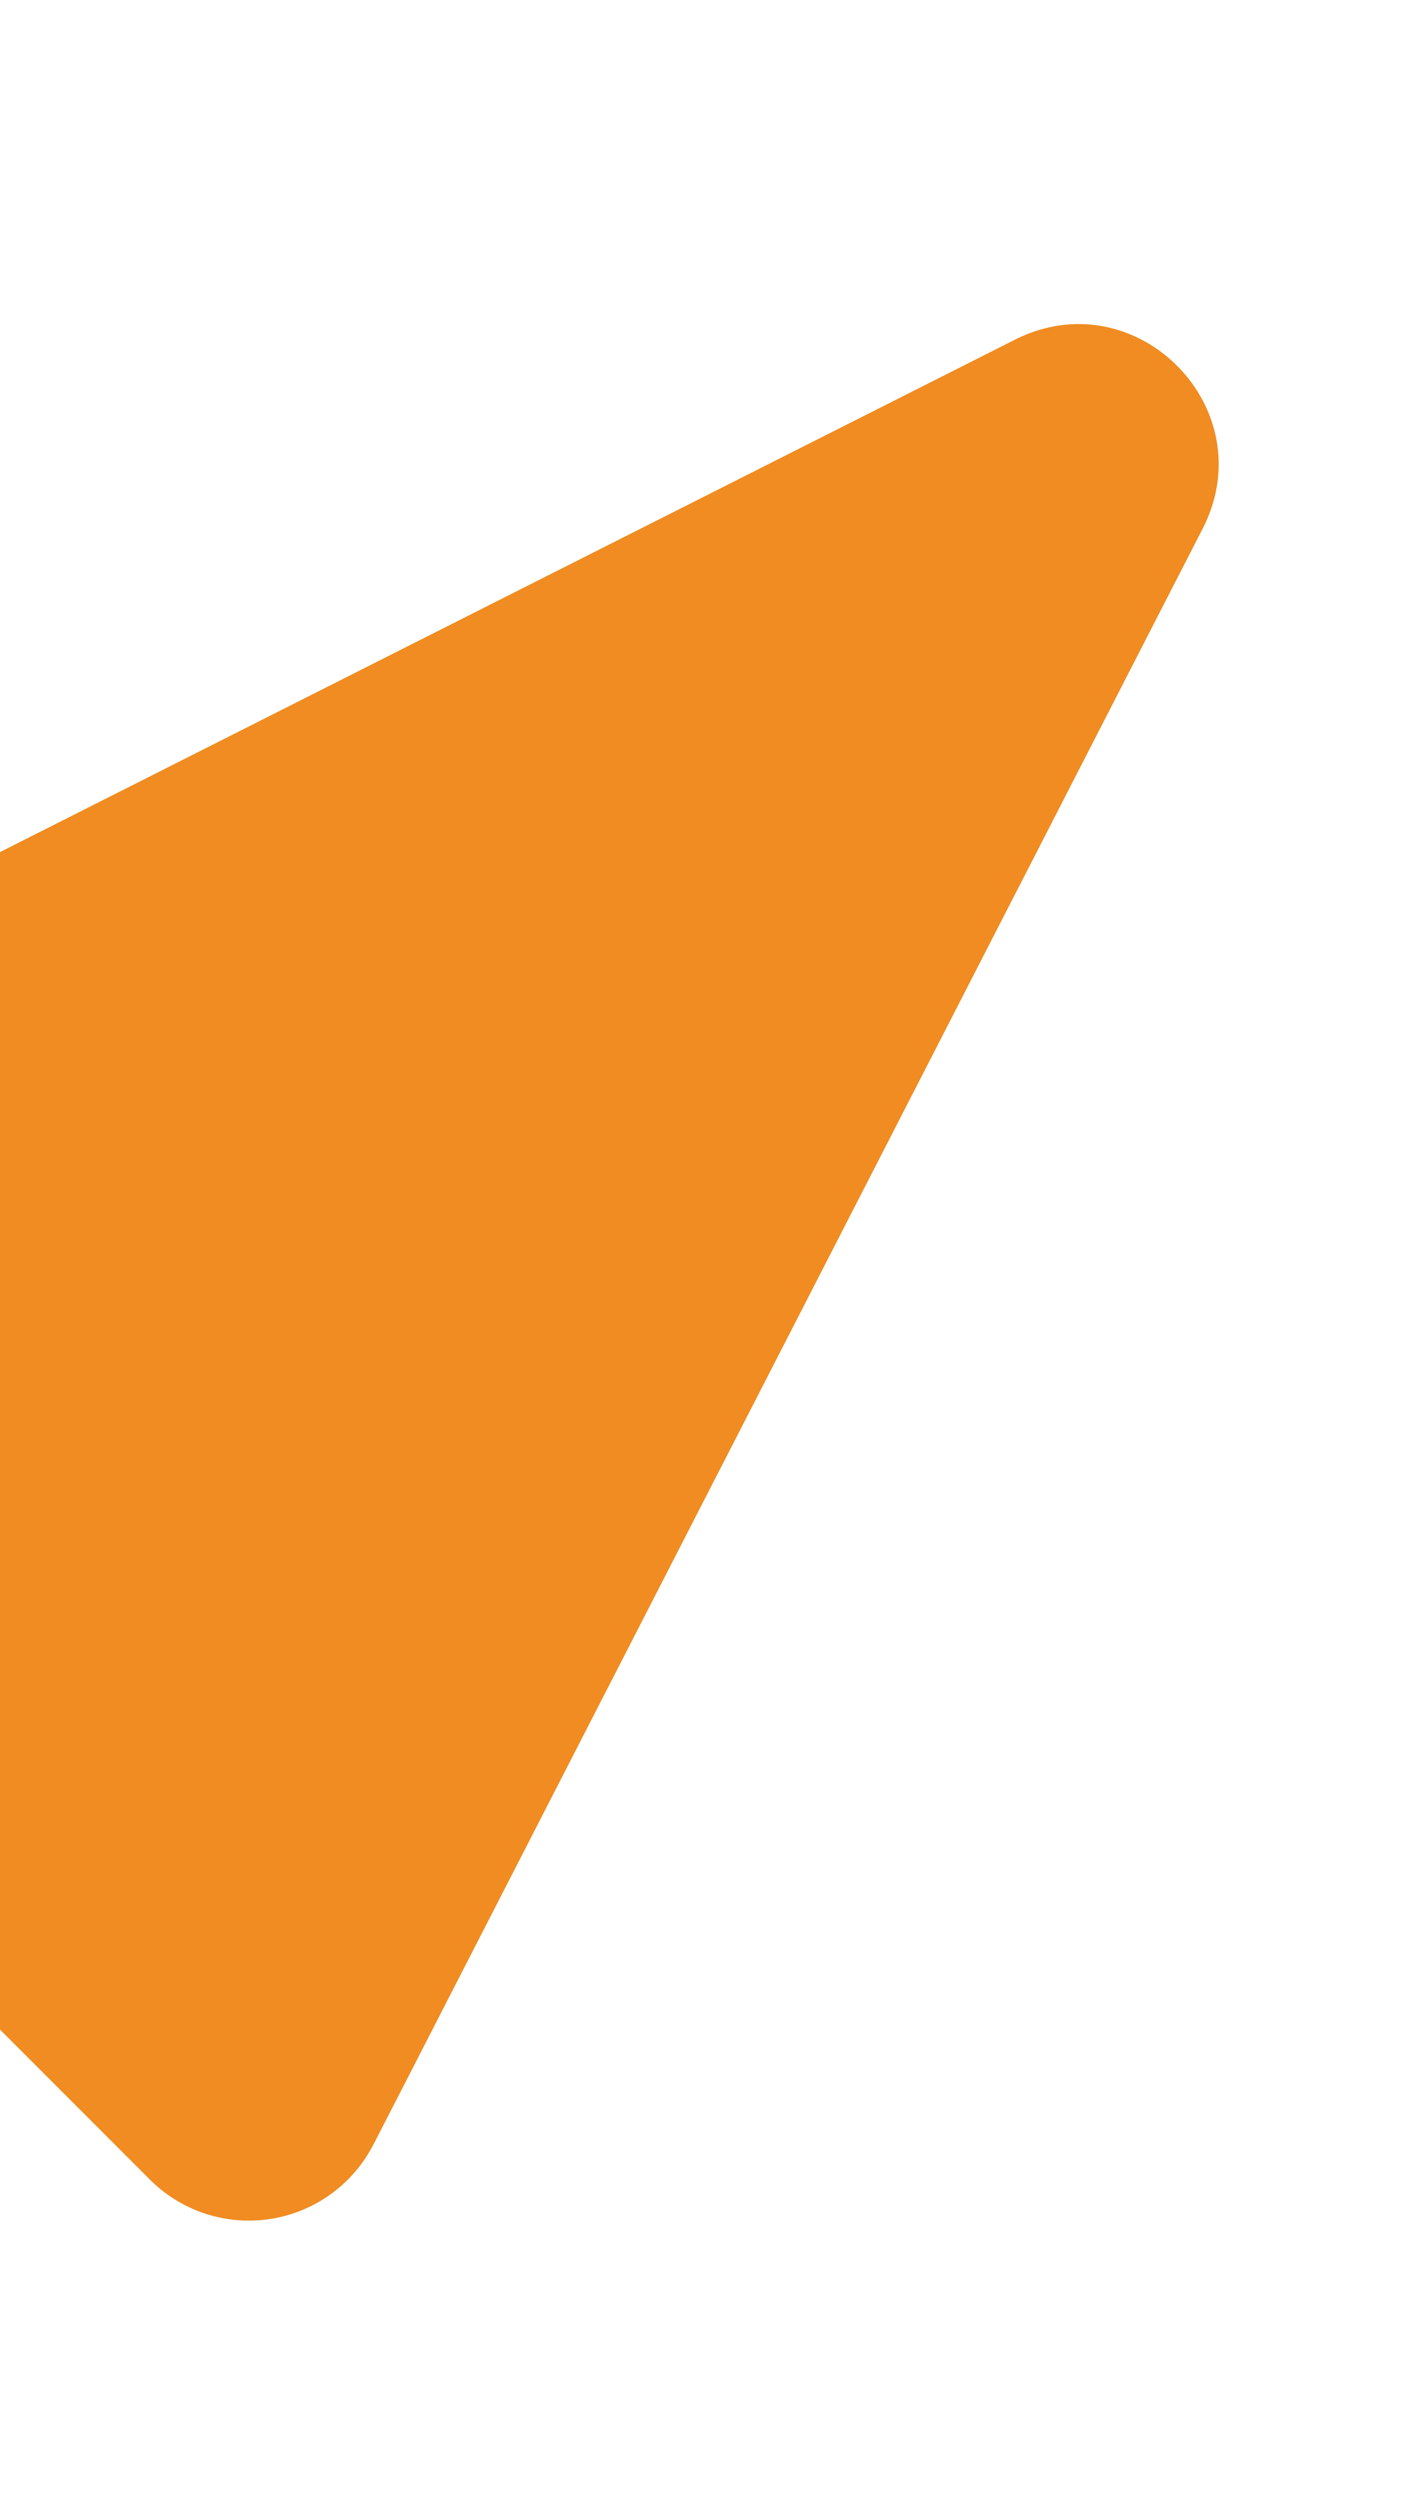 <svg xmlns="http://www.w3.org/2000/svg" xmlns:xlink="http://www.w3.org/1999/xlink" width="225" height="399" viewBox="0 0 225 399">
  <defs>
    <clipPath id="clip-path">
      <rect id="Rectangle_102" data-name="Rectangle 102" width="225" height="399" transform="translate(-7655 3739)" fill="#fff" stroke="#707070" stroke-width="1"/>
    </clipPath>
  </defs>
  <g id="L_elm" transform="translate(7655 -3739)" clip-path="url(#clip-path)">
    <path id="Path_174" data-name="Path 174" d="M59.636,2587.782l132.408-257.866c9.88-19.246-10.632-39.905-29.966-30.172l-259.4,130.877a22.343,22.343,0,0,0-5.742,35.753l127,127a22.351,22.351,0,0,0,35.693-5.6" transform="translate(-7655 1493.463)" fill="#f08c21"/>
  </g>
</svg>
